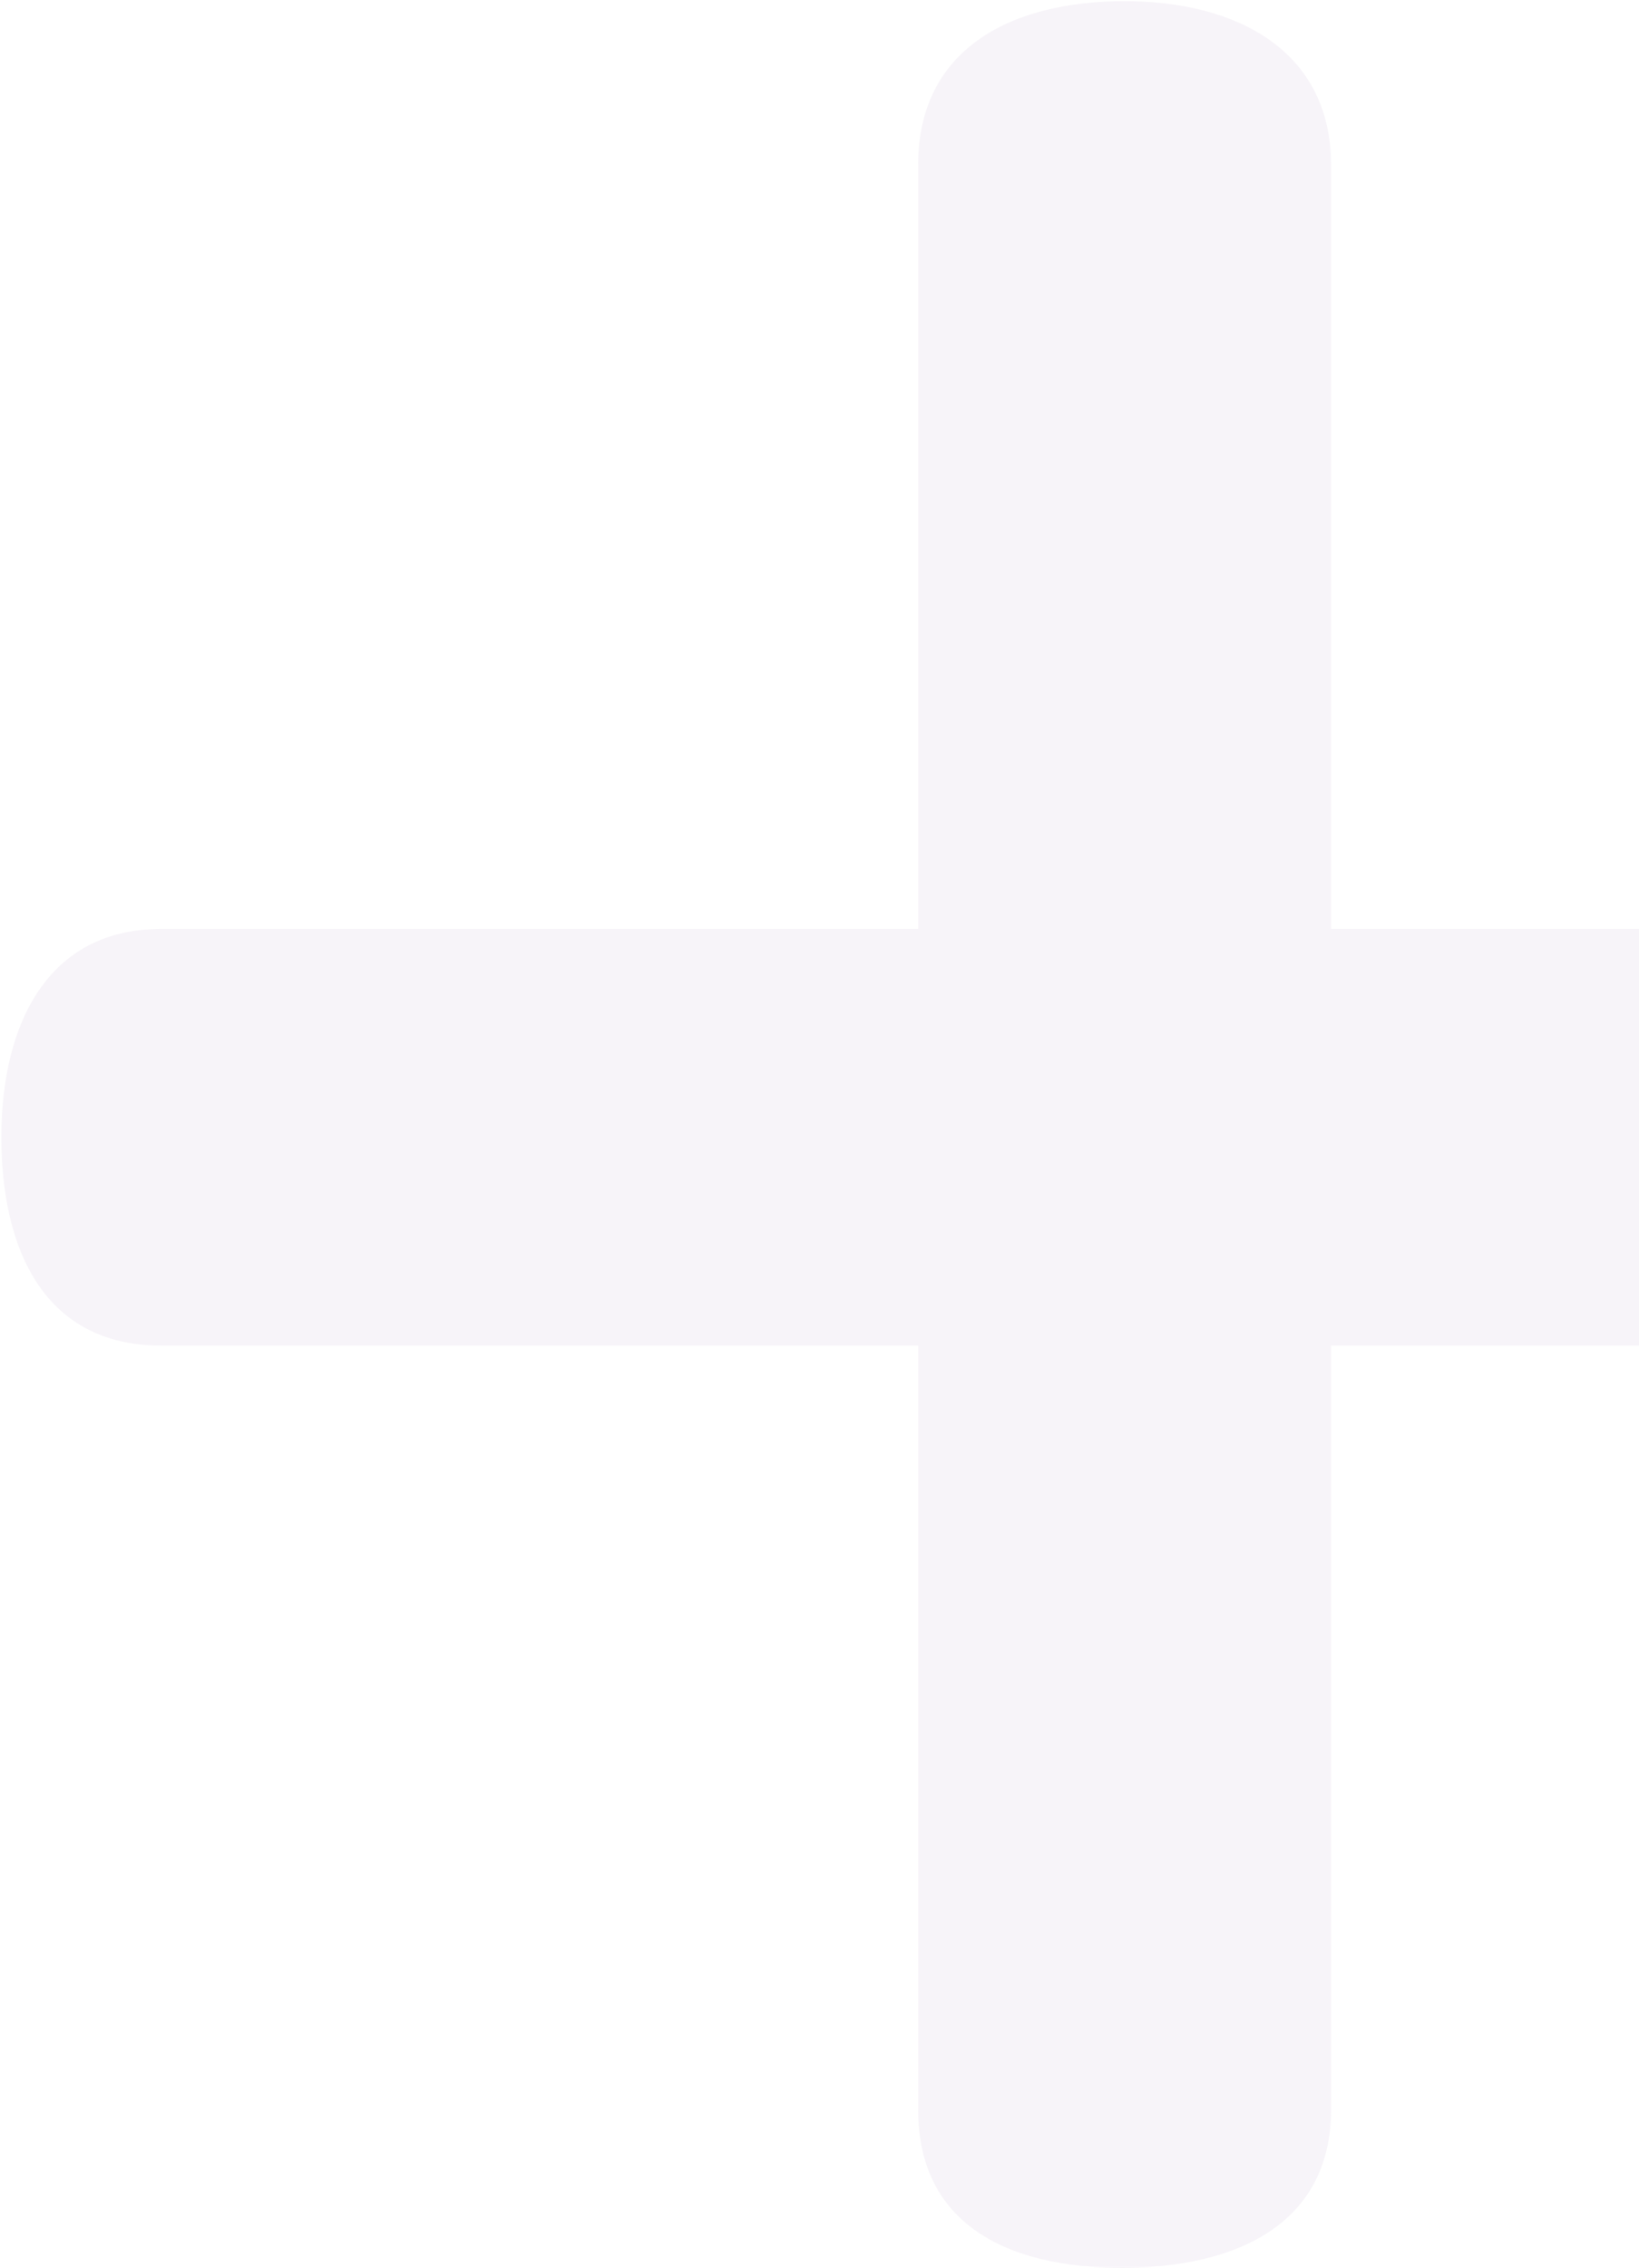 <svg fill="none" height="784" viewBox="0 0 567 784" width="567" xmlns="http://www.w3.org/2000/svg"><path d="m460.473 729.252v-264.077h261.904c39.048 0 58.096-32.65 58.096-72.021 0-39.372-19.048-72.021-58.096-72.021h-261.904v-264.078c0-39.371-32.381-56.656-71.429-56.656-39.048-0-71.429 16.325-71.429 56.656v264.078h-261.904c-39.048 0-55.238 32.649-55.238 72.021-0 39.371 15.238 72.021 55.238 72.021h261.904v264.077c0 39.371 30.477 54.736 70.477 54.736s72.381-15.365 72.381-54.736z" fill="#ad8abf" opacity=".09"/></svg>